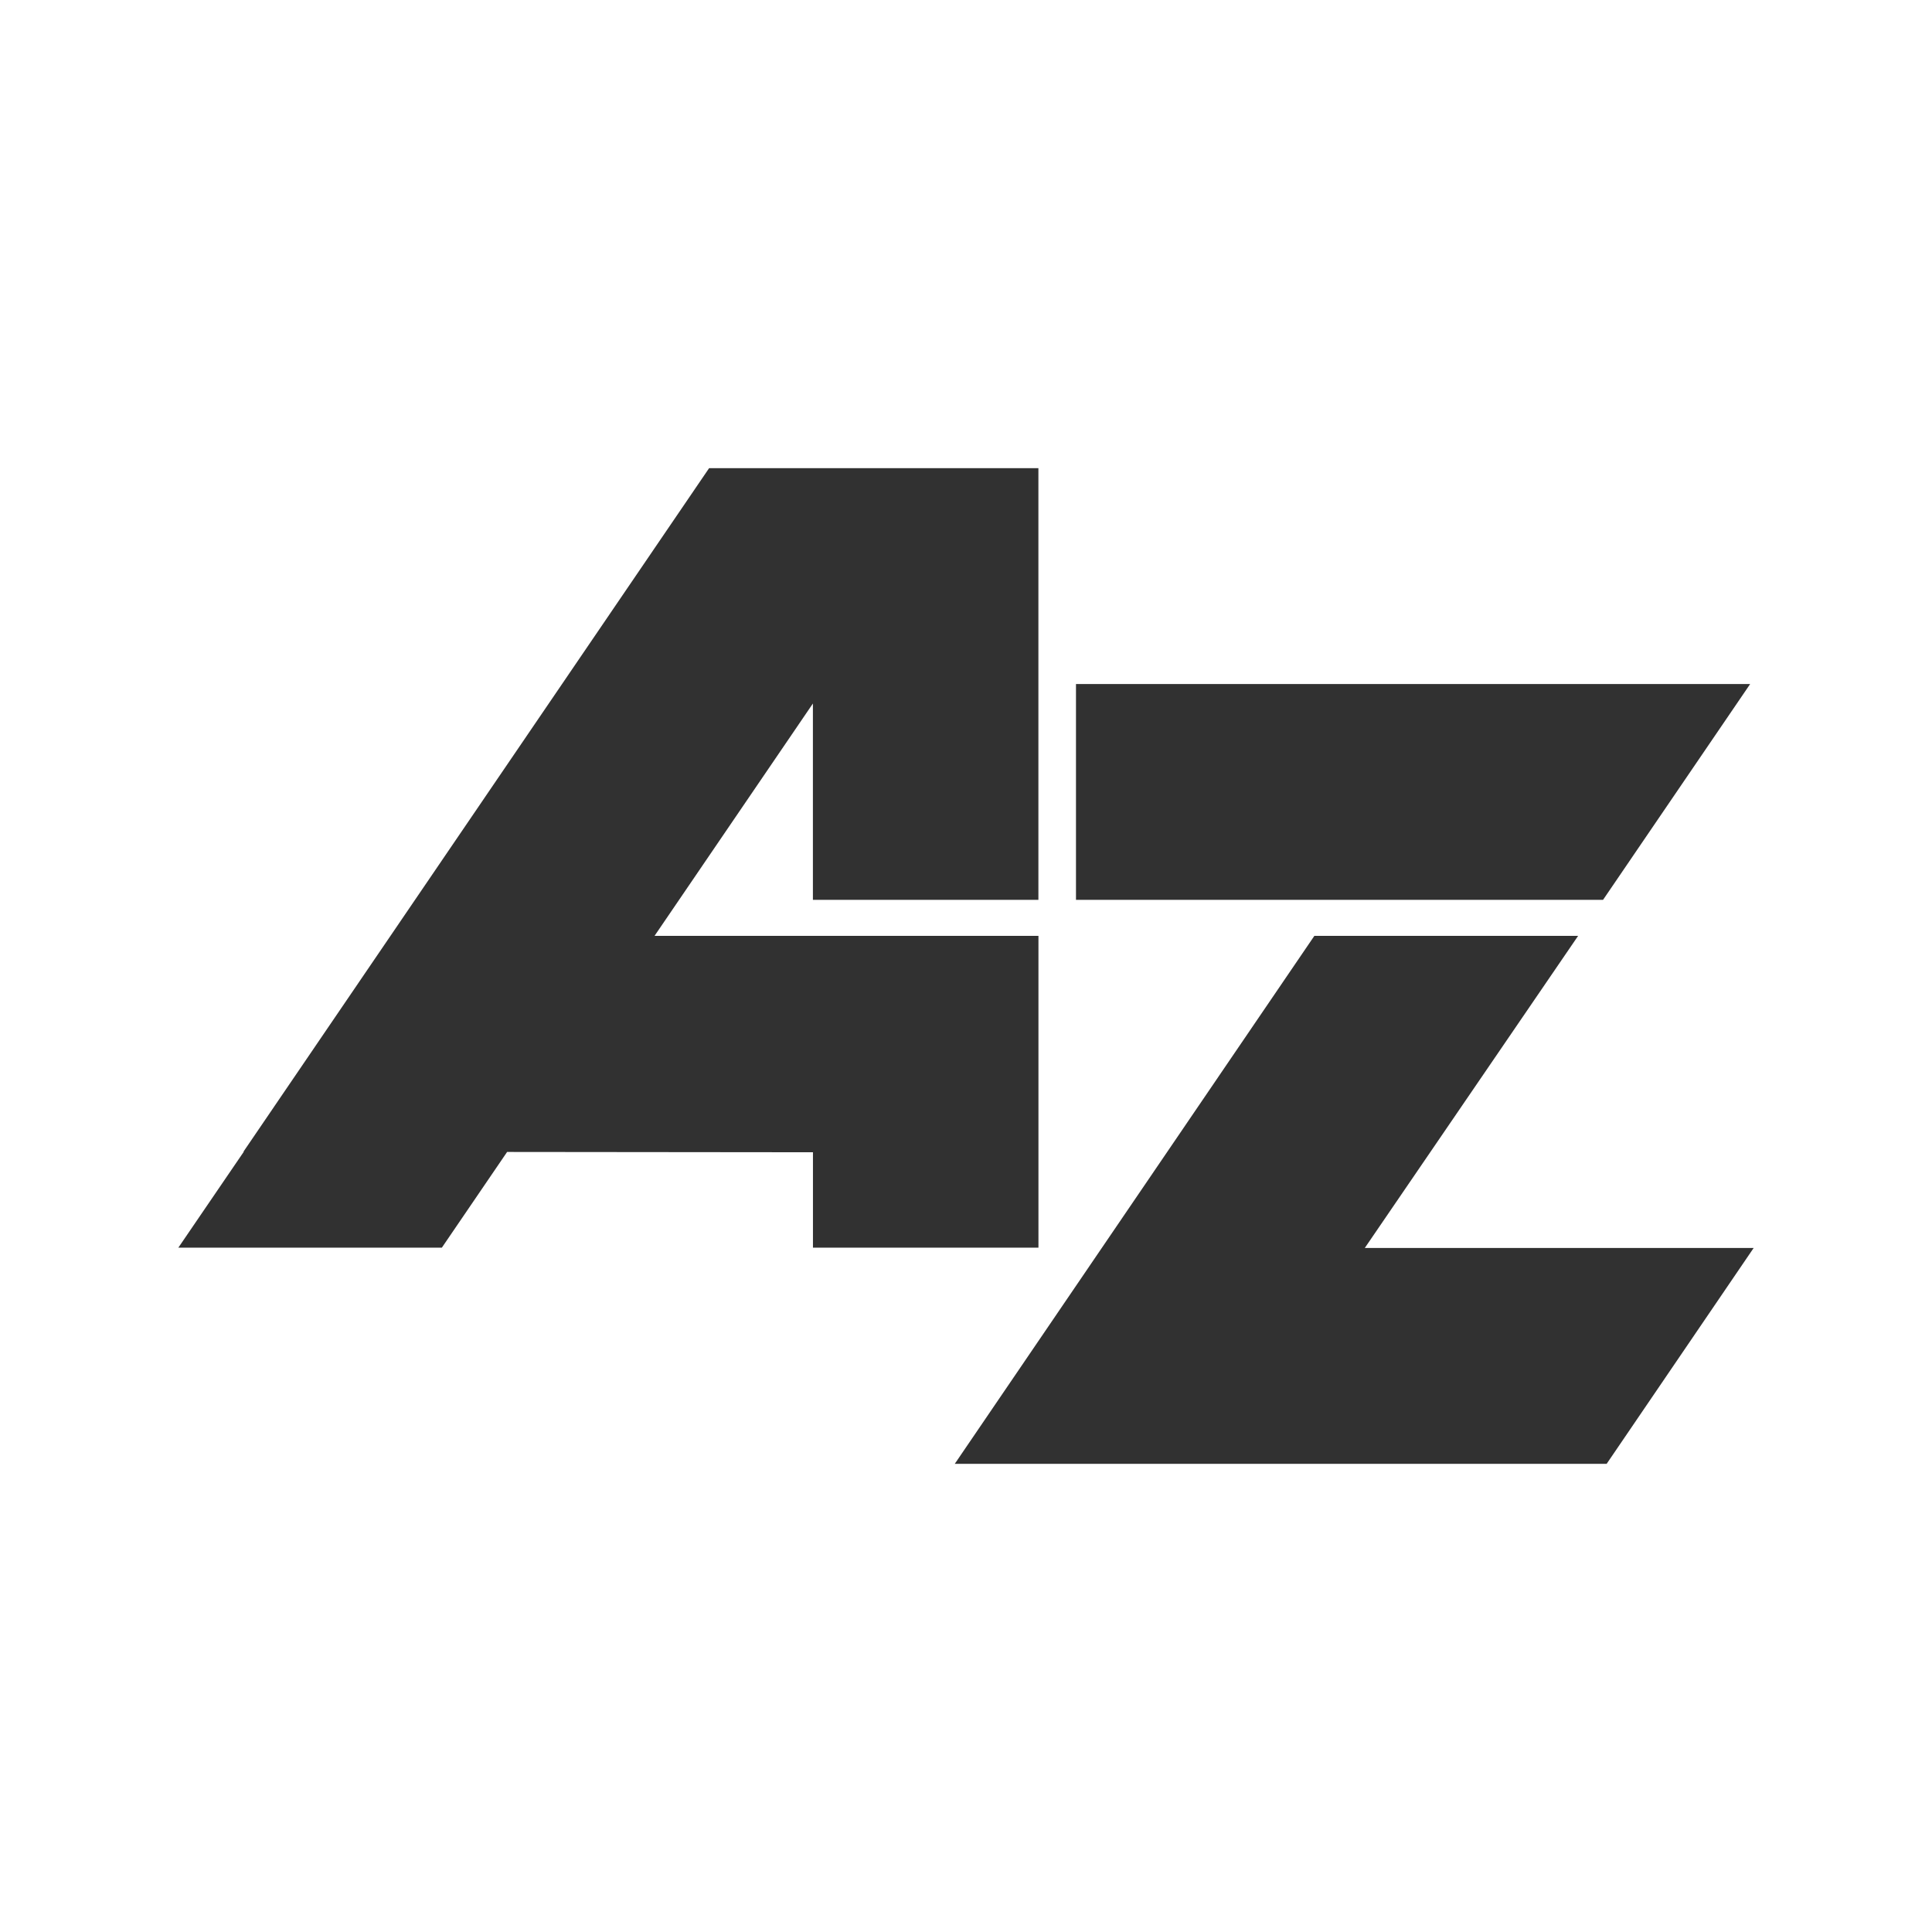 <svg width="260" height="260" viewBox="0 0 260 260" fill="none" xmlns="http://www.w3.org/2000/svg">
<rect width="260" height="260" fill="white"/>
<path d="M215.73 121.098H144.801V92.051H235.526L235.457 92.158L215.73 121.098ZM212.378 125.942H176.882L128.561 196.89L128.485 197H216.214L236 167.946H183.668L212.378 125.942ZM139.743 121.105V63H95.43L32.762 154.99H32.811L24 167.905H59.463L68.245 155.025L109.404 155.066V167.902H139.75V125.942H88.087L109.397 94.676V121.098H139.743" fill="#313131"/>
</svg>
